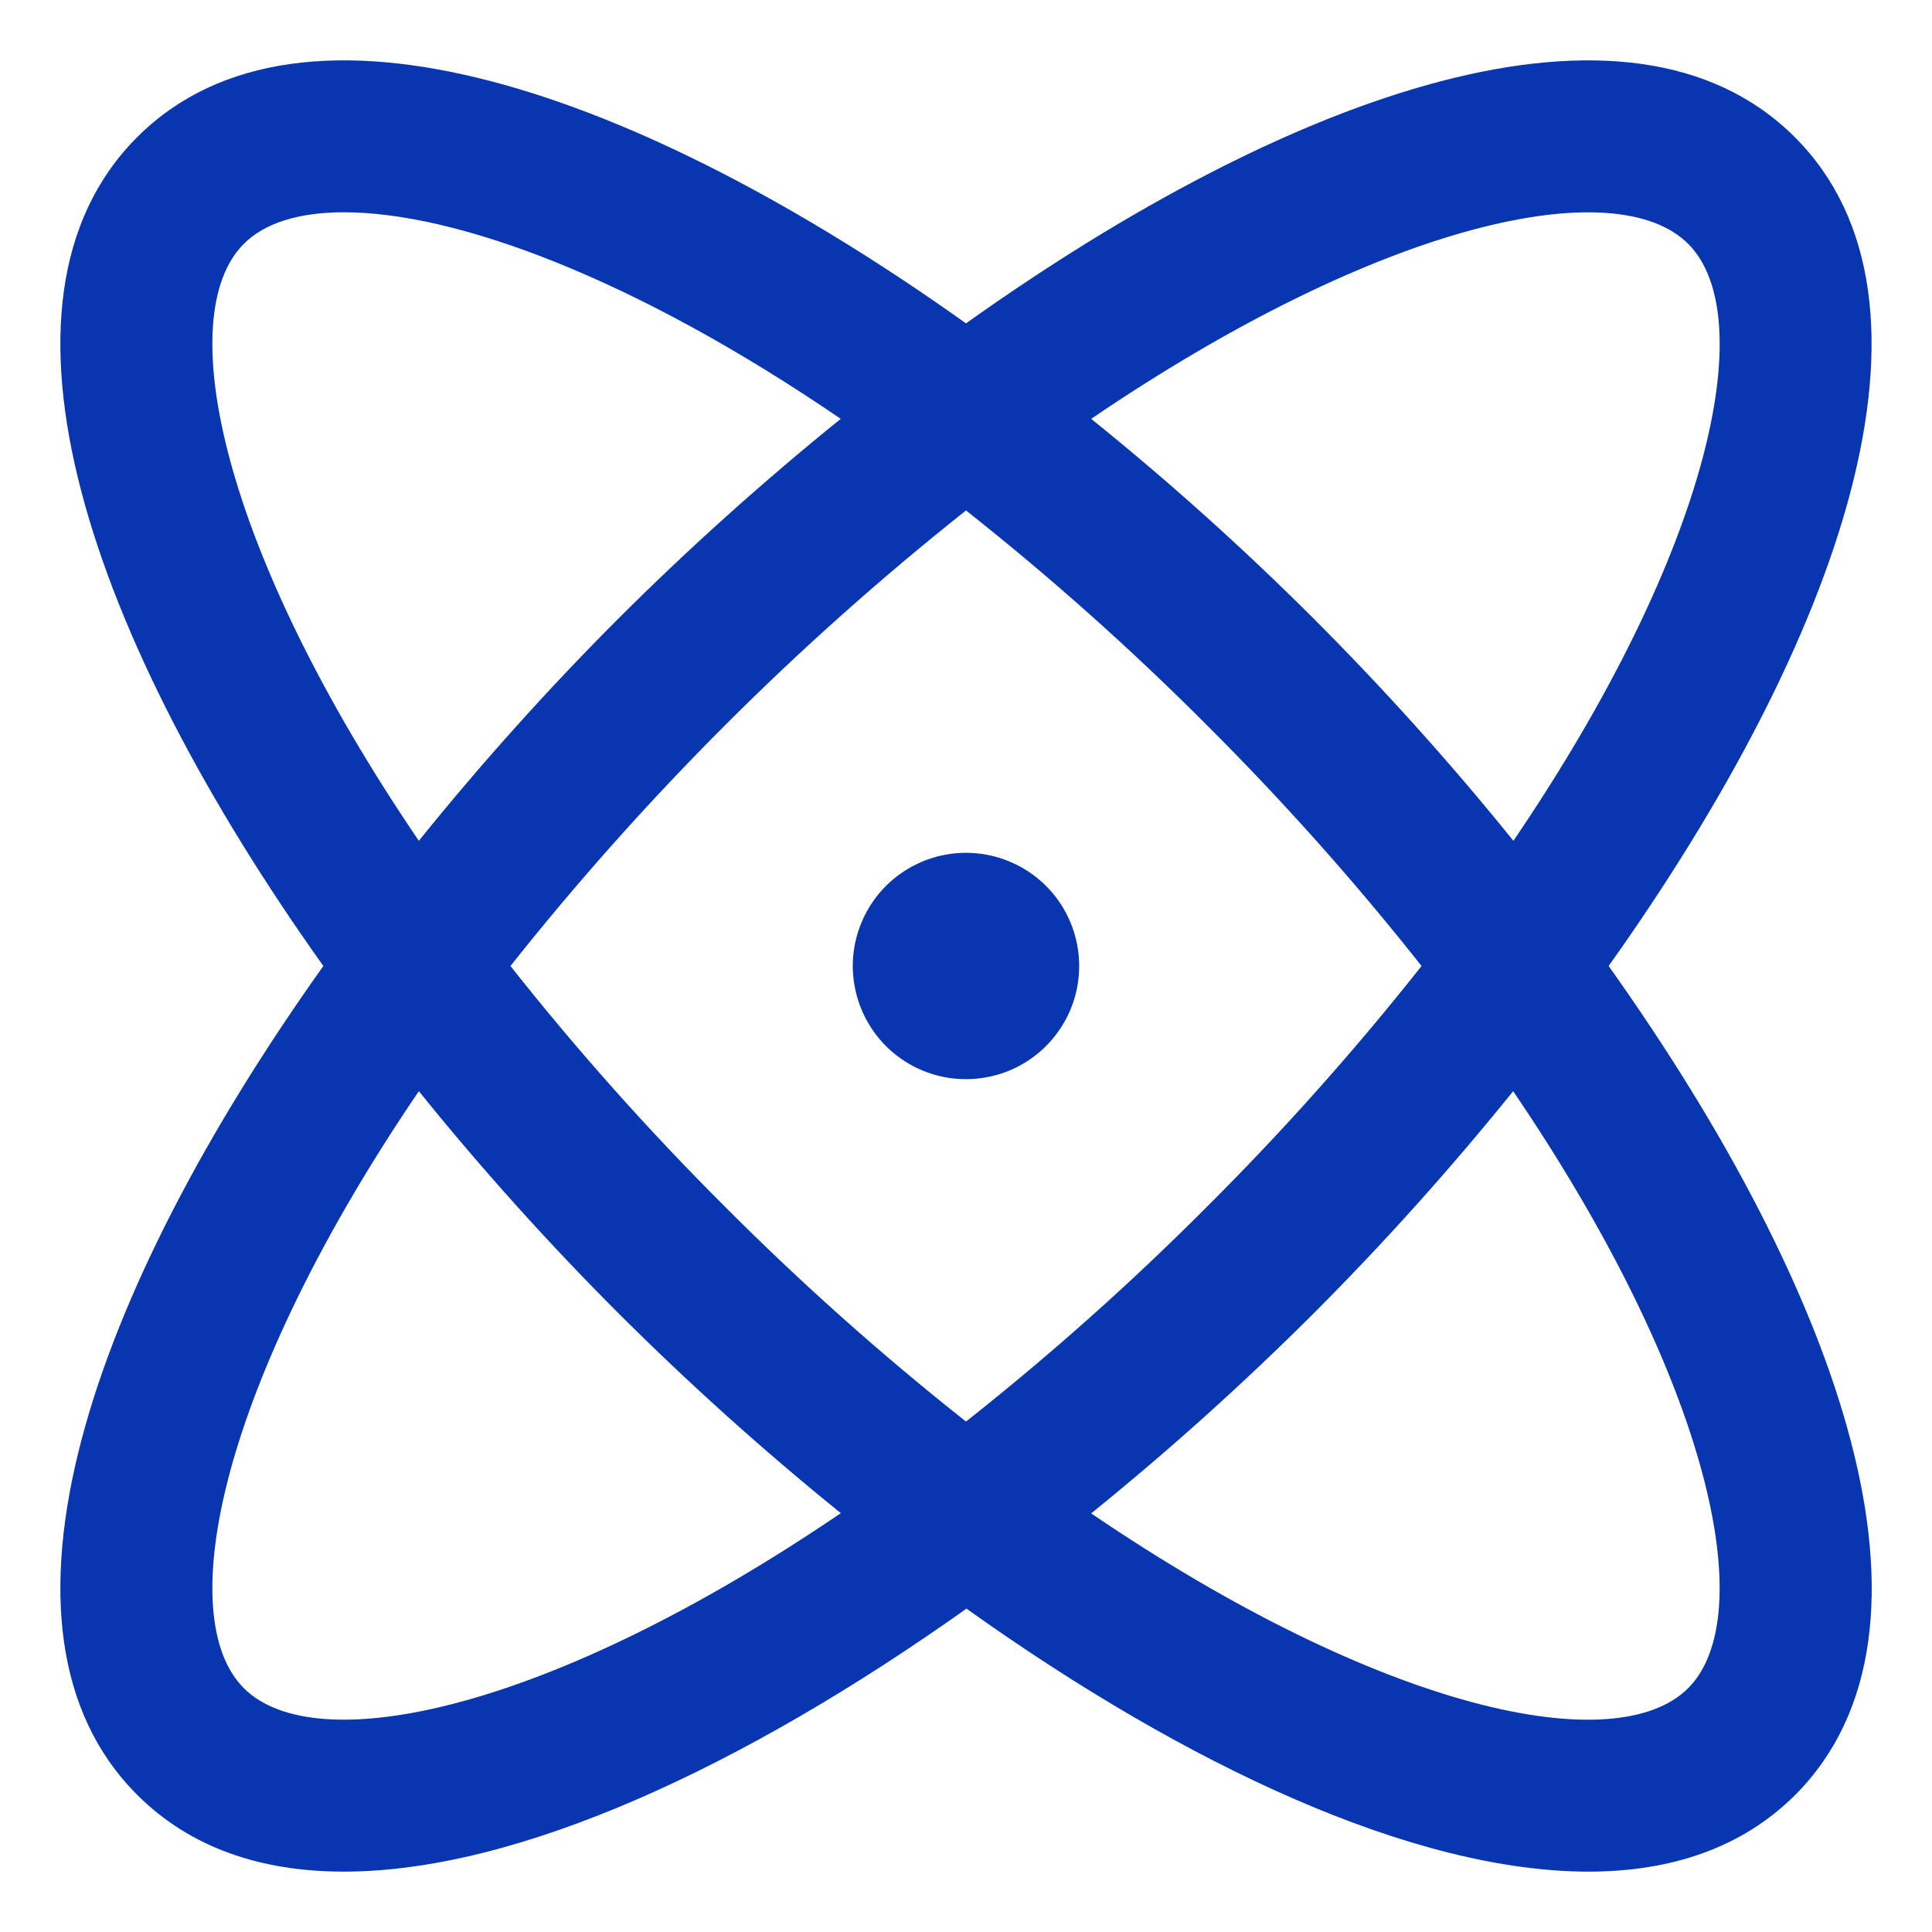 <svg width="24" height="24" viewBox="0 0 24 24" fill="none" xmlns="http://www.w3.org/2000/svg">
<path d="M19.983 12C22.871 7.944 24.344 3.752 22.296 1.704C20.247 -0.345 16.056 1.128 12 4.017C7.944 1.128 3.752 -0.345 1.704 1.704C-0.345 3.752 1.128 7.944 4.017 12C1.128 16.056 -0.345 20.247 1.704 22.296C2.364 22.956 3.245 23.25 4.271 23.25C6.437 23.25 9.249 21.941 12.006 19.983C14.75 21.941 17.563 23.25 19.734 23.25C20.761 23.25 21.643 22.954 22.302 22.296C24.344 20.247 22.871 16.056 19.983 12ZM20.971 3.029C21.866 3.924 21.261 6.826 18.8 10.445C18.022 9.481 17.193 8.559 16.317 7.683C15.441 6.808 14.519 5.98 13.555 5.203C17.174 2.742 20.075 2.133 20.971 3.029ZM17.659 12C16.83 13.049 15.939 14.048 14.992 14.992C14.048 15.939 13.049 16.83 12 17.659C10.951 16.83 9.952 15.939 9.008 14.992C8.061 14.048 7.17 13.049 6.341 12C8.005 9.903 9.903 8.005 12 6.341C13.049 7.17 14.048 8.061 14.992 9.008C15.939 9.952 16.83 10.951 17.659 12ZM3.029 3.029C3.287 2.77 3.712 2.637 4.274 2.637C5.659 2.637 7.87 3.445 10.444 5.203C9.481 5.981 8.559 6.809 7.683 7.683C6.808 8.559 5.98 9.481 5.203 10.445C2.742 6.826 2.134 3.924 3.029 3.029ZM3.029 20.971C2.134 20.075 2.742 17.174 5.203 13.555C5.981 14.519 6.81 15.441 7.686 16.317C8.562 17.191 9.483 18.019 10.445 18.797C6.826 21.258 3.924 21.867 3.029 20.971ZM20.971 20.971C20.075 21.867 17.174 21.261 13.555 18.8C14.518 18.021 15.44 17.192 16.317 16.317C17.192 15.441 18.019 14.519 18.797 13.555C21.258 17.174 21.866 20.075 20.971 20.971ZM13.406 12C13.406 12.278 13.324 12.55 13.169 12.781C13.015 13.012 12.795 13.193 12.538 13.299C12.281 13.405 11.998 13.433 11.726 13.379C11.453 13.325 11.202 13.191 11.005 12.994C10.809 12.797 10.675 12.547 10.621 12.274C10.566 12.001 10.594 11.719 10.701 11.462C10.807 11.205 10.987 10.985 11.219 10.831C11.45 10.676 11.722 10.594 12 10.594C12.373 10.594 12.73 10.742 12.994 11.005C13.258 11.269 13.406 11.627 13.406 12Z" fill="#0836B0"/>
</svg>
